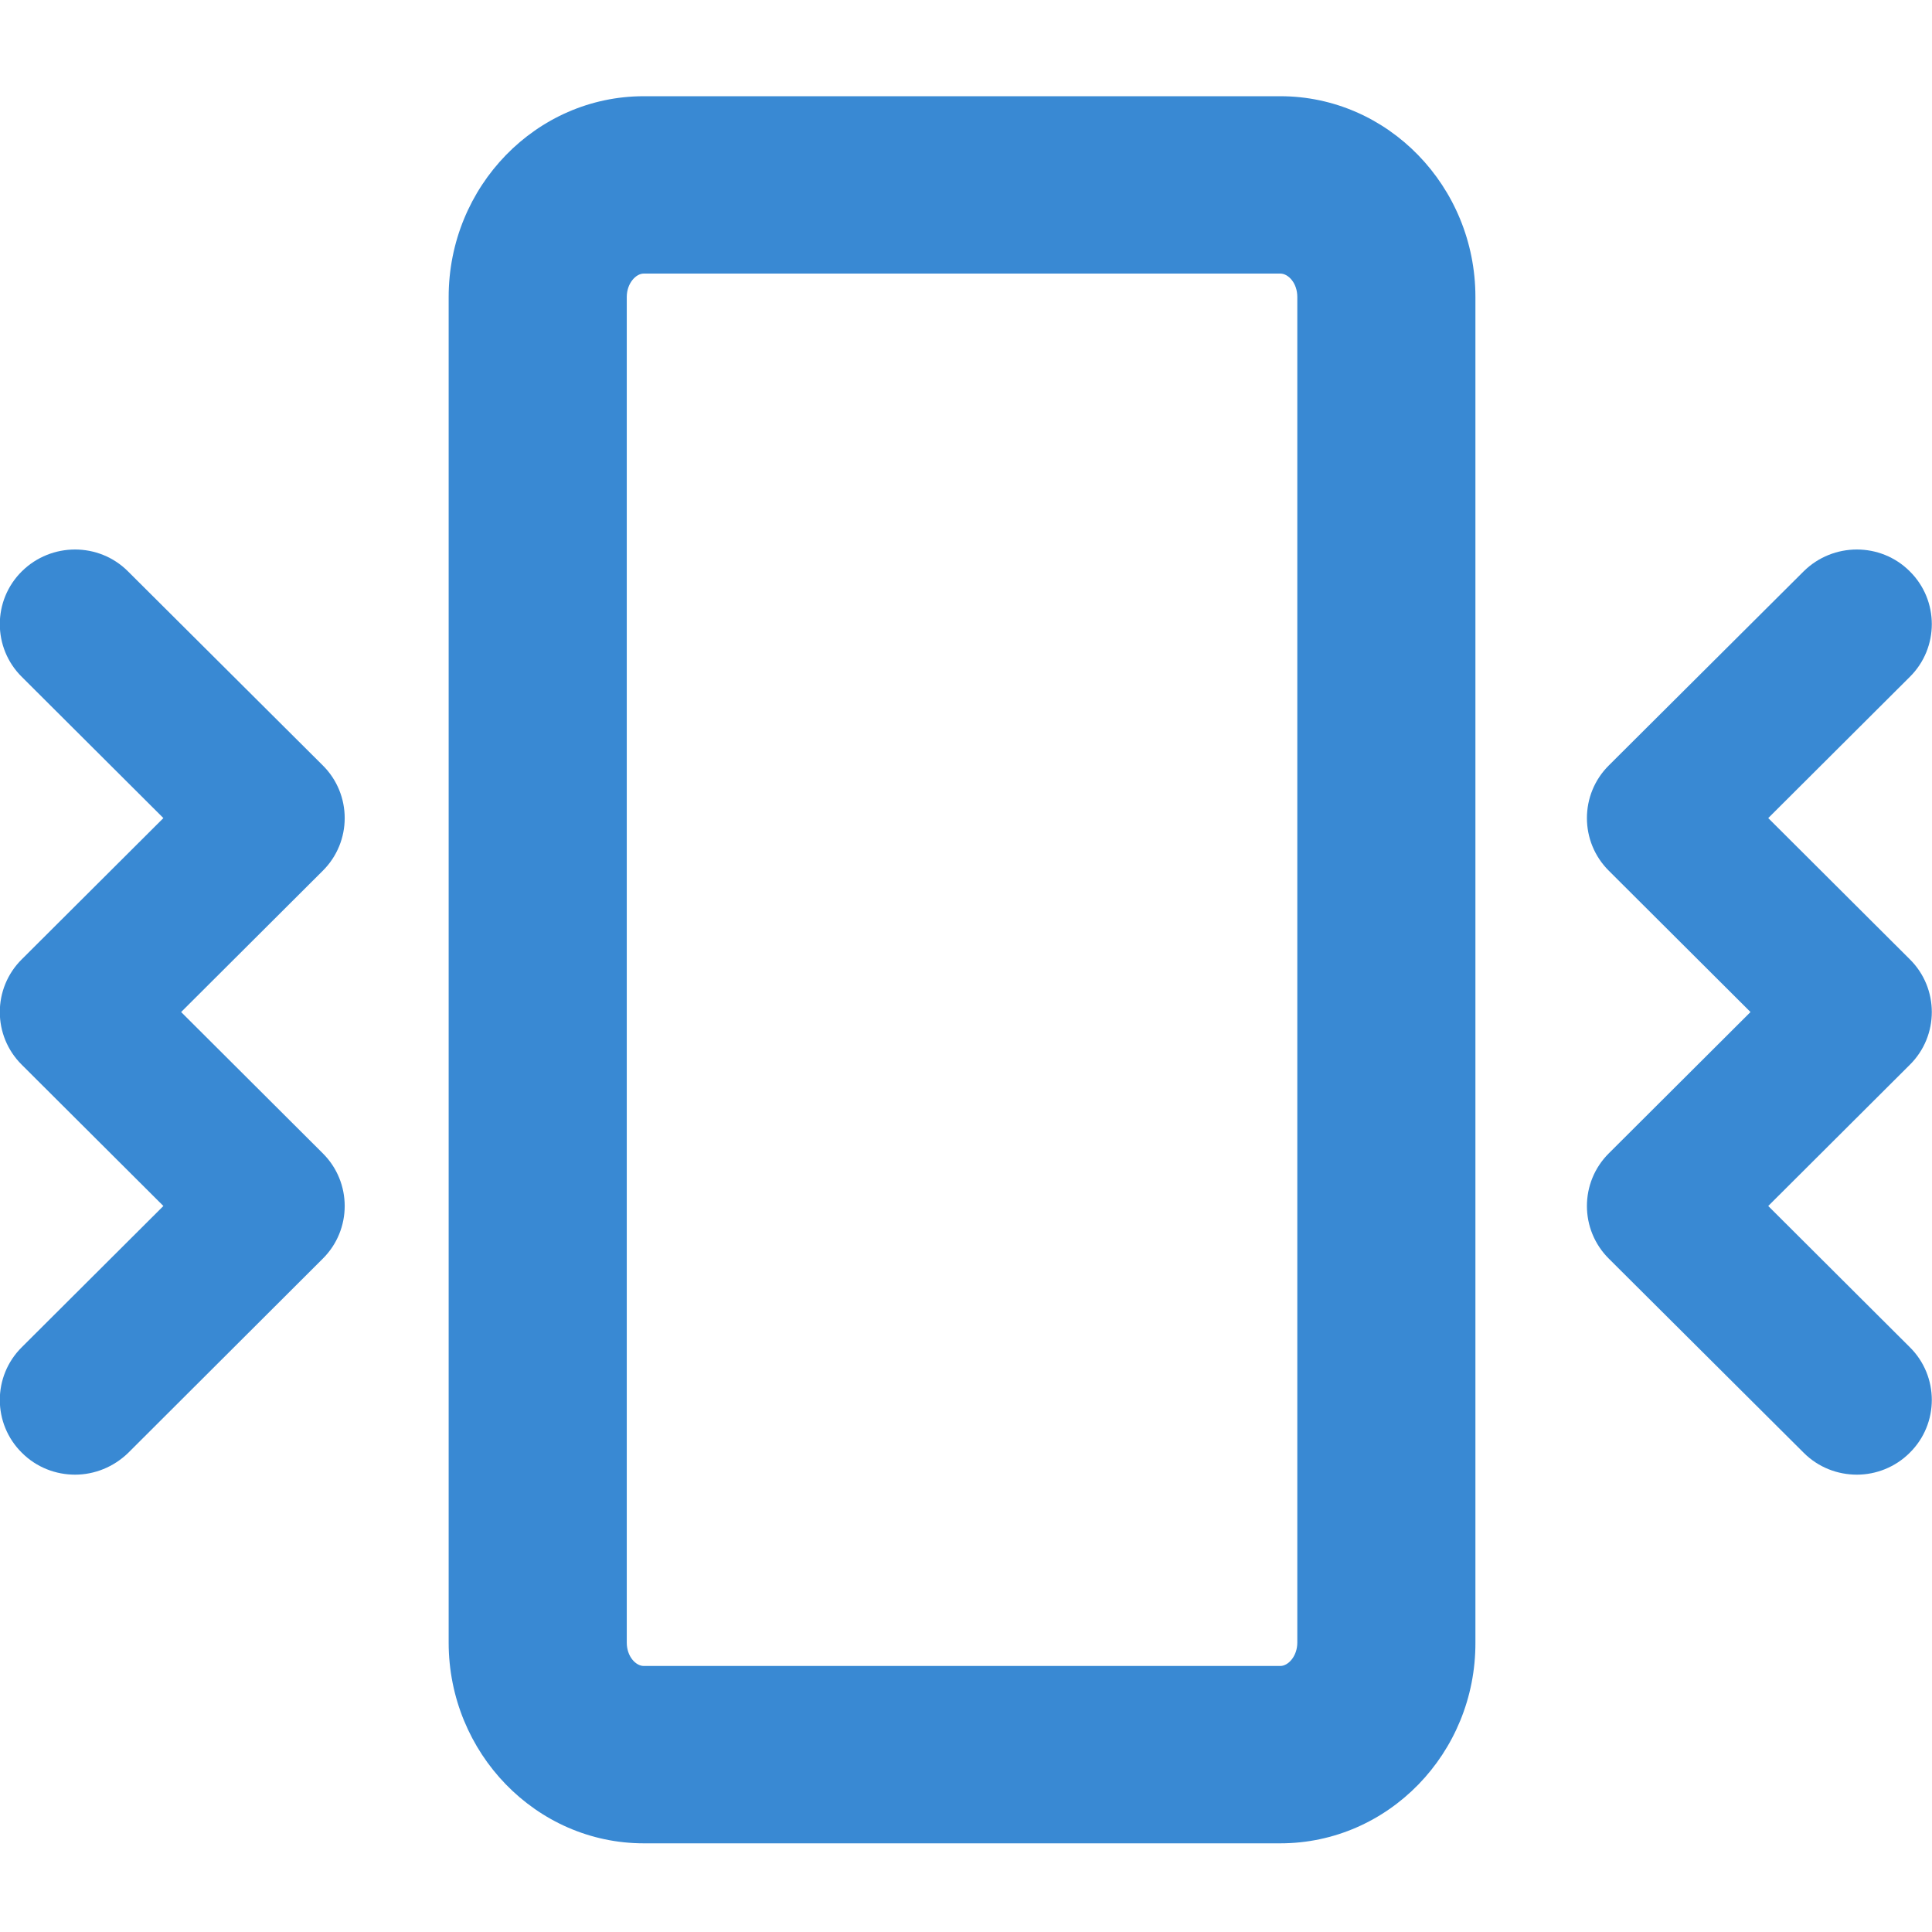 <?xml version="1.0" encoding="utf-8"?>
<!-- Generator: Adobe Illustrator 27.6.1, SVG Export Plug-In . SVG Version: 6.00 Build 0)  -->
<svg version="1.1" id="Vrstva_1" xmlns="http://www.w3.org/2000/svg" xmlns:xlink="http://www.w3.org/1999/xlink" x="0px" y="0px"
	 viewBox="0 0 512 512" style="enable-background:new 0 0 512 512;" xml:space="preserve">
<style type="text/css">
	.st0{fill:#3989D3;}
</style>
<g>
	<g>
		<path class="st0" d="M19.9,390.8c-5.1,0-10.2-1.9-14.1-5.8c-7.8-7.7-7.8-20.3,0-28l37.5-37.4L5.8,282.2c-7.8-7.7-7.8-20.3,0-28
			l37.5-37.4L5.8,179.4c-7.8-7.7-7.8-20.3,0-28c7.8-7.7,20.4-7.7,28.1,0l51.6,51.4c7.8,7.7,7.8,20.3,0,28L48,268.2l37.5,37.4
			c7.8,7.7,7.8,20.3,0,28L34,385C30.1,388.8,25,390.8,19.9,390.8z"/>
	</g>
</g>
<g>
	<g>
		<path class="st0" d="M492.1,390.8c-5.1,0-10.2-1.9-14.1-5.8l-51.6-51.4c-7.8-7.7-7.8-20.3,0-28l37.5-37.4l-37.5-37.4
			c-7.8-7.7-7.8-20.3,0-28l51.6-51.4c7.8-7.7,20.4-7.7,28.1,0c7.8,7.7,7.8,20.3,0,28l-37.5,37.4l37.5,37.4c7.8,7.7,7.8,20.3,0,28
			l-37.5,37.4l37.5,37.4c7.8,7.7,7.8,20.3,0,28C502.3,388.8,497.2,390.8,492.1,390.8z"/>
	</g>
</g>
<g>
	<path class="st0" d="M339.3,488.5H170.6c-28.5,0-51.7-23.9-51.7-53.2V78.7c0-29.3,23.2-53.2,51.7-53.2h168.7
		c28.5,0,51.7,23.9,51.7,53.2v356.6C391.1,464.6,367.9,488.5,339.3,488.5z M170.6,72.5c-2.1,0-4.5,2.6-4.5,6.2v356.6
		c0,3.7,2.4,6.2,4.5,6.2h168.7c2.1,0,4.5-2.6,4.5-6.2V78.7c0-3.7-2.4-6.2-4.5-6.2H170.6z"/>
</g>
</svg>
